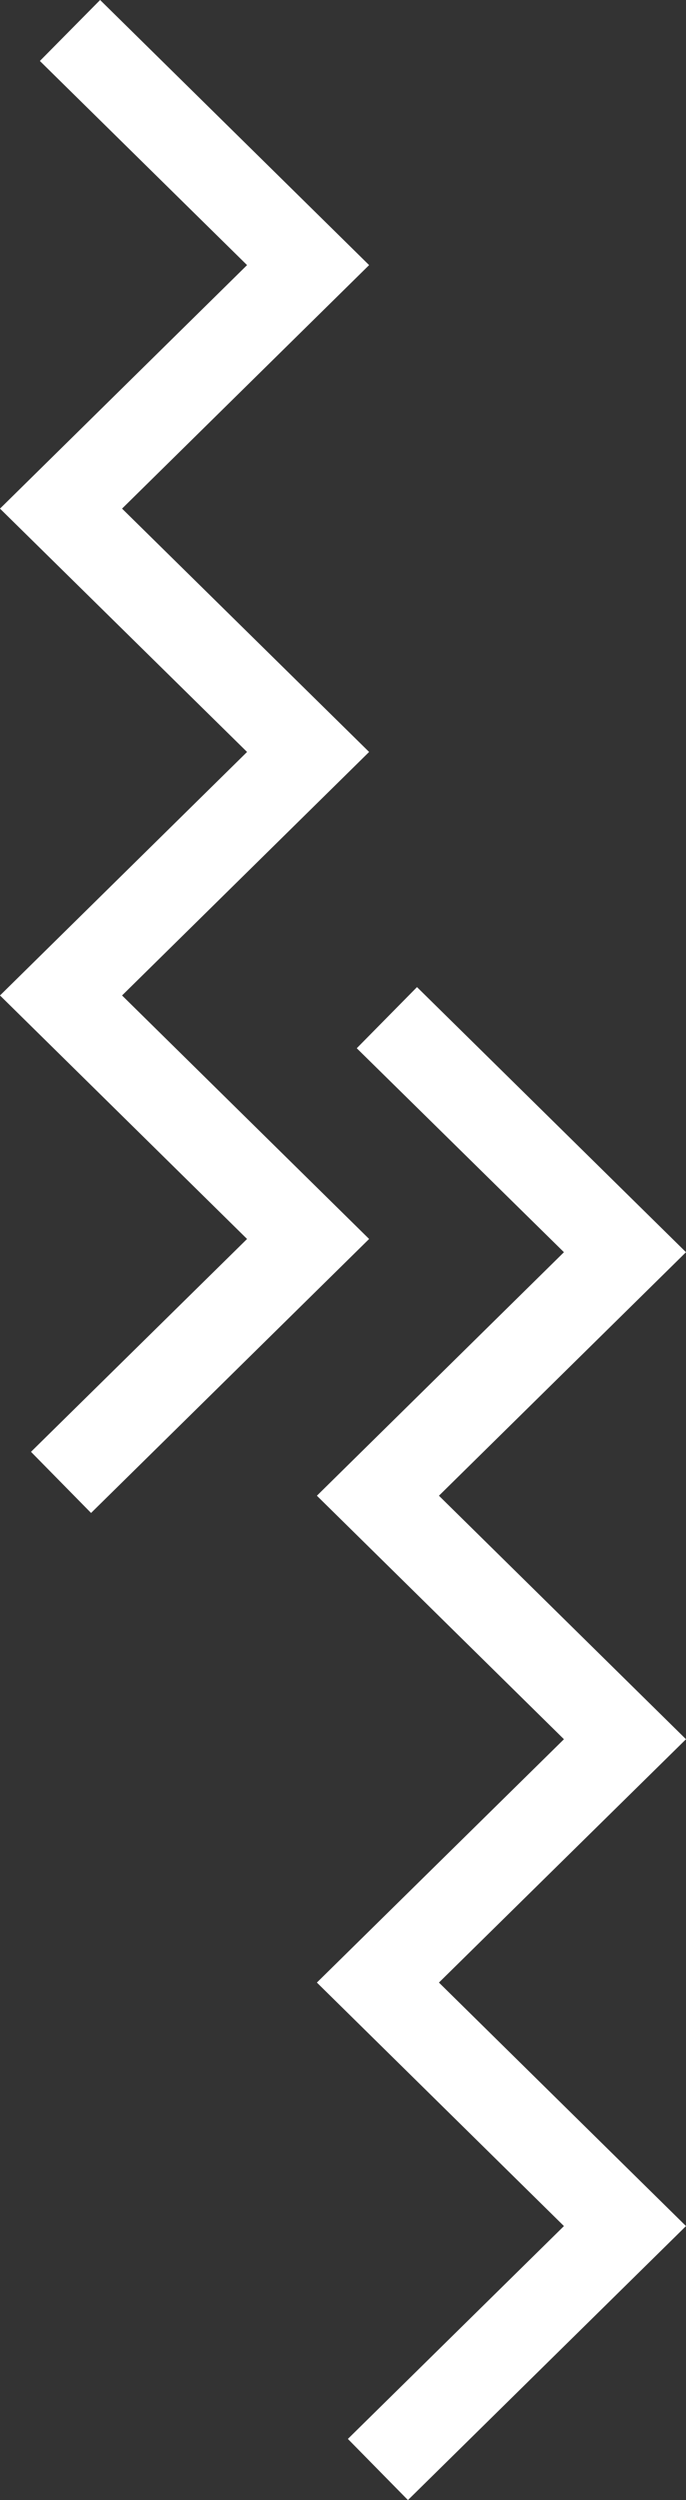 <?xml version="1.0" encoding="utf-8"?>
<!-- Generator: Adobe Illustrator 28.3.0, SVG Export Plug-In . SVG Version: 6.00 Build 0)  -->
<svg version="1.1" id="レイヤー_1" xmlns="http://www.w3.org/2000/svg" xmlns:xlink="http://www.w3.org/1999/xlink" x="0px"
	 y="0px" viewBox="0 0 39.4 143.53" style="enable-background:new 0 0 39.4 143.53;" xml:space="preserve">
<rect x="0" y="0" width="39.4" height="143.53" fill="#333333" stroke="none"/>
<style type="text/css">
	.st0{fill:#FFFFFF;}
</style>
<g>
	<g>
		<polygon class="st0" points="23.43,143.53 19.98,140.02 32.39,127.8 18.2,113.82 32.39,99.85 18.2,85.87 32.39,71.89 20.49,60.18 
			23.95,56.67 39.4,71.89 25.21,85.87 39.4,99.85 25.21,113.82 39.4,127.8 		"/>
	</g>
	<g>
		<polygon class="st0" points="5.23,86.86 1.78,83.35 14.19,71.13 0,57.15 14.19,43.17 0,29.2 14.19,15.22 2.29,3.5 5.75,0 
			21.2,15.22 7.01,29.2 21.2,43.17 7.01,57.15 21.2,71.13 		"/>
	</g>
</g>
</svg>
